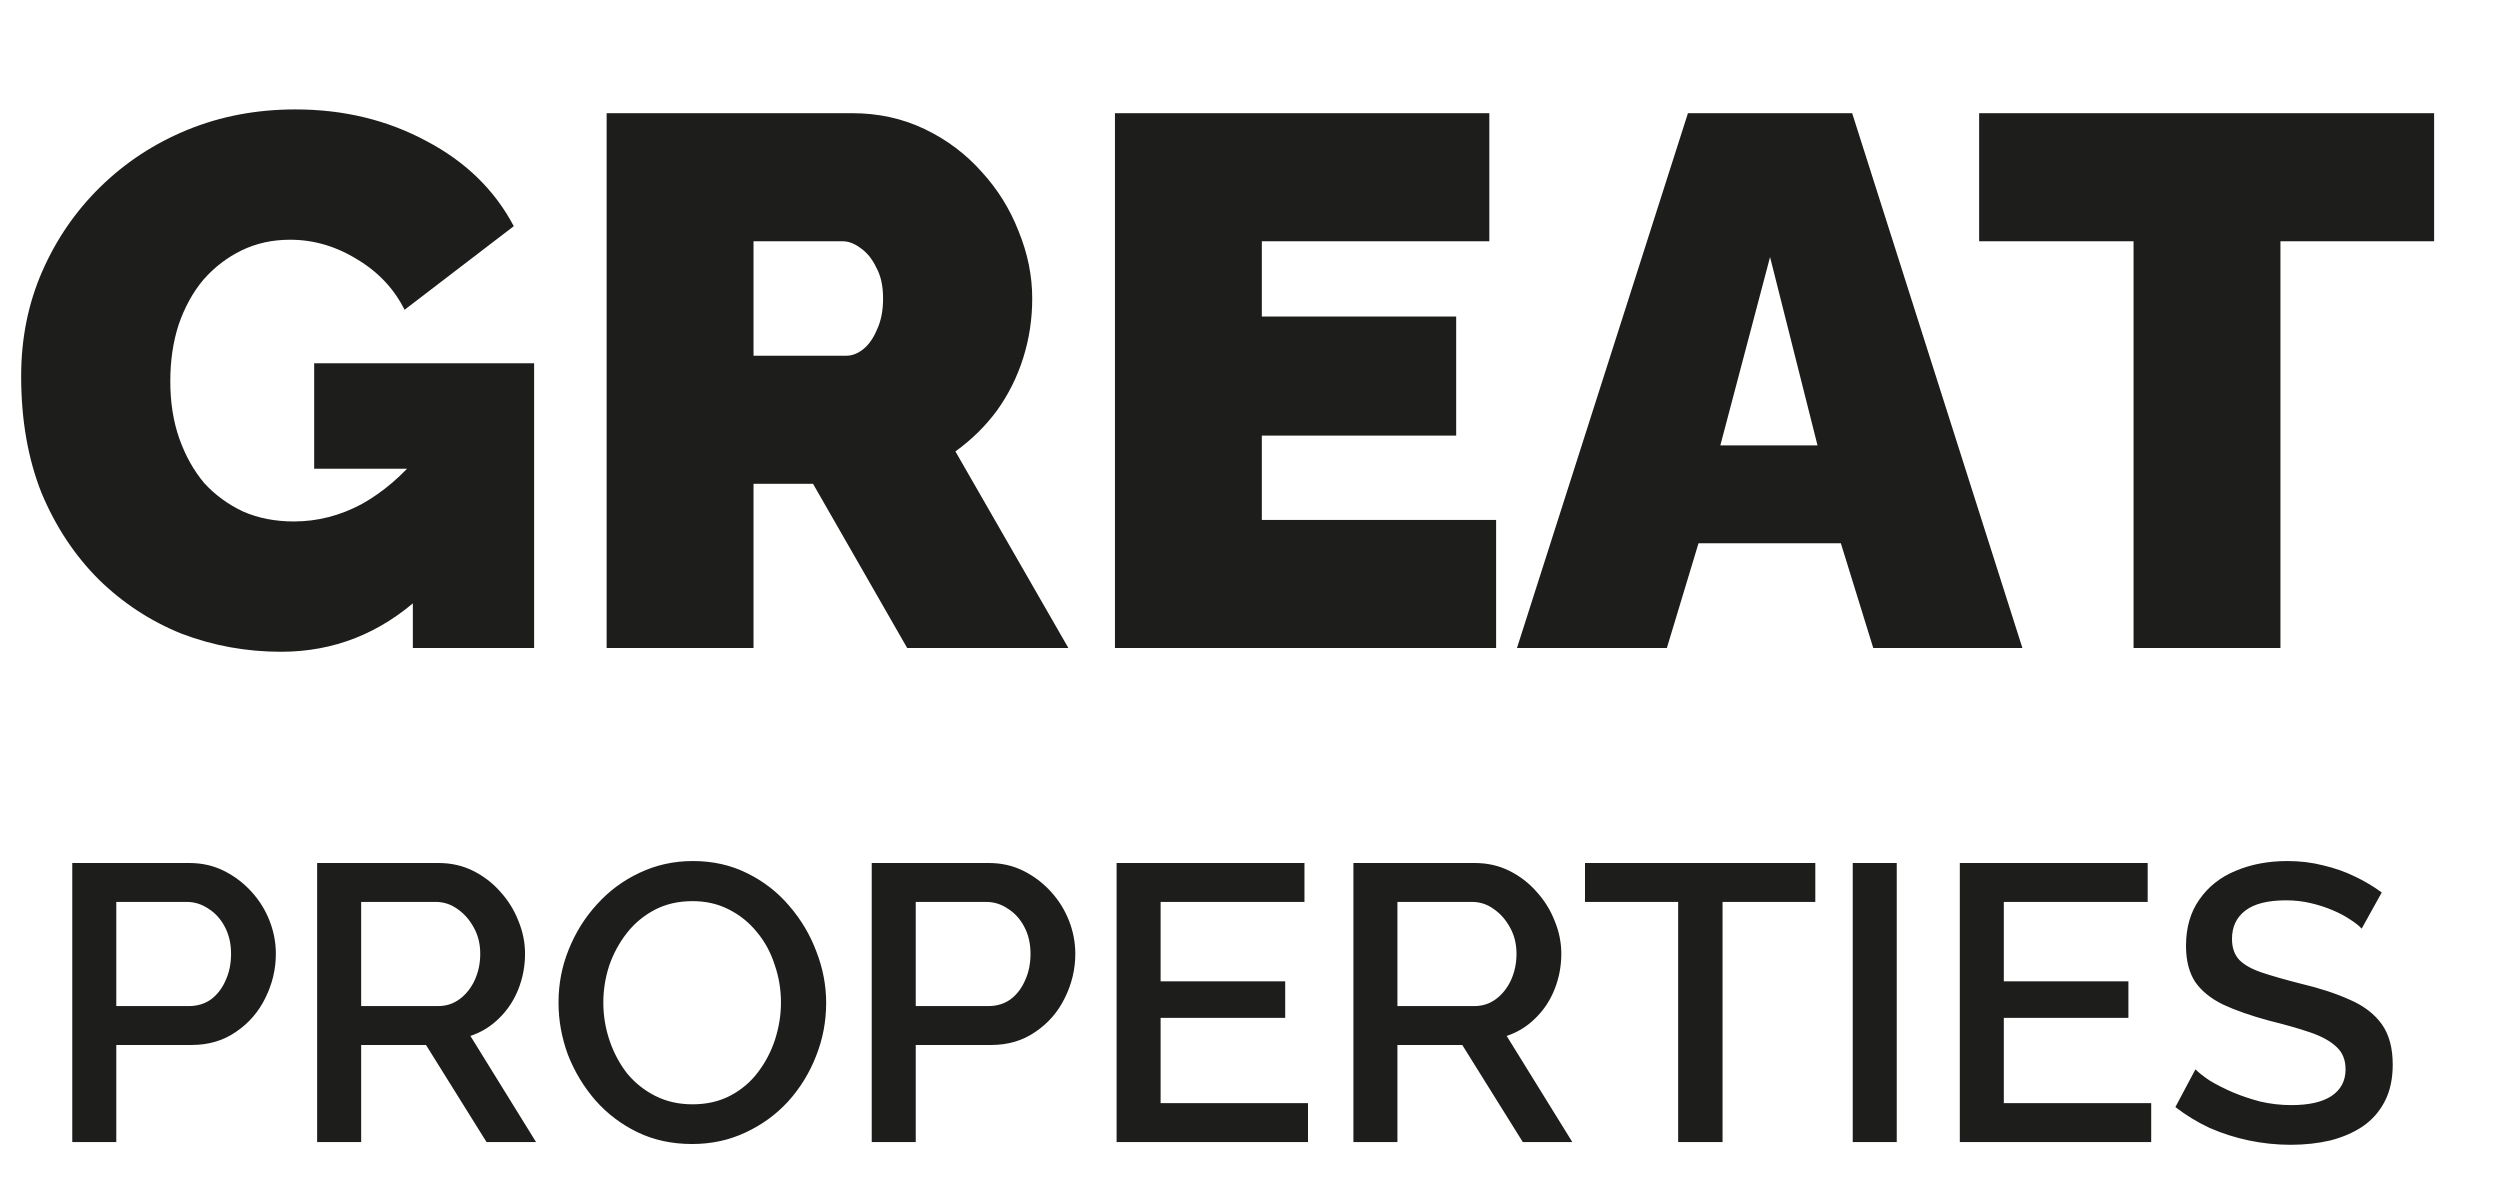<svg width="185" height="89" viewBox="0 0 185 89" fill="none" xmlns="http://www.w3.org/2000/svg">
<g clip-path="url(#clip0_51_2)">
<path d="M20.796 48.231C18.232 48.231 15.779 47.785 13.438 46.894C11.134 45.965 9.09 44.627 7.306 42.88C5.522 41.096 4.11 38.959 3.07 36.47C2.066 33.943 1.565 31.063 1.565 27.83C1.565 25.043 2.085 22.46 3.126 20.081C4.166 17.703 5.597 15.622 7.418 13.838C9.276 12.017 11.431 10.605 13.884 9.602C16.337 8.599 18.994 8.097 21.855 8.097C25.422 8.097 28.656 8.877 31.554 10.438C34.453 11.962 36.608 14.061 38.02 16.737L29.938 22.924C29.157 21.363 27.987 20.119 26.426 19.19C24.865 18.223 23.211 17.74 21.465 17.74C20.164 17.74 18.975 18 17.897 18.521C16.82 19.041 15.872 19.766 15.054 20.695C14.274 21.624 13.661 22.738 13.215 24.039C12.806 25.303 12.602 26.696 12.602 28.22C12.602 29.781 12.825 31.193 13.271 32.456C13.717 33.72 14.33 34.816 15.11 35.745C15.928 36.637 16.894 37.343 18.009 37.863C19.124 38.346 20.369 38.588 21.744 38.588C23.49 38.588 25.162 38.161 26.76 37.306C28.358 36.414 29.808 35.169 31.108 33.571V44.162C28.135 46.875 24.698 48.231 20.796 48.231ZM30.551 34.686H23.249V26.882H39.525V47.953H30.551V34.686ZM44.891 47.953V8.376H63.063C64.995 8.376 66.779 8.766 68.414 9.546C70.049 10.326 71.462 11.386 72.651 12.723C73.84 14.024 74.75 15.492 75.382 17.127C76.051 18.762 76.385 20.416 76.385 22.088C76.385 23.612 76.162 25.08 75.716 26.492C75.271 27.904 74.62 29.205 73.766 30.394C72.911 31.546 71.889 32.549 70.7 33.404L79.061 47.953H67.132L60.164 35.801H55.761V47.953H44.891ZM55.761 26.325H62.617C63.063 26.325 63.49 26.157 63.899 25.823C64.308 25.488 64.642 25.005 64.903 24.374C65.2 23.742 65.348 22.98 65.348 22.088C65.348 21.159 65.181 20.397 64.847 19.803C64.549 19.171 64.159 18.688 63.676 18.353C63.23 18.019 62.784 17.852 62.338 17.852H55.761V26.325ZM110.712 38.476V47.953H82.506V8.376H110.21V17.852H93.376V23.426H107.757V32.233H93.376V38.476H110.712ZM124.908 8.376H137.06L149.658 47.953H138.621L136.224 40.204H125.689L123.347 47.953H112.255L124.908 8.376ZM134.496 32.958L130.984 19.022L127.305 32.958H134.496ZM180.125 17.852H168.753V47.953H157.883V17.852H146.456V8.376H180.125V17.852Z" fill="#1D1D1B"/>
<path d="M5.348 84.511V63.863H14.015C14.945 63.863 15.799 64.056 16.574 64.444C17.35 64.832 18.028 65.346 18.61 65.986C19.192 66.625 19.638 67.343 19.948 68.138C20.258 68.933 20.413 69.747 20.413 70.581C20.413 71.725 20.151 72.82 19.628 73.867C19.124 74.895 18.397 75.728 17.447 76.368C16.516 77.008 15.43 77.328 14.189 77.328H8.605V84.511H5.348ZM8.605 74.449H13.986C14.606 74.449 15.149 74.284 15.614 73.954C16.08 73.605 16.438 73.14 16.691 72.558C16.962 71.977 17.098 71.317 17.098 70.581C17.098 69.825 16.942 69.156 16.632 68.574C16.322 67.992 15.915 67.546 15.411 67.236C14.926 66.907 14.393 66.742 13.811 66.742H8.605V74.449ZM23.468 84.511V63.863H32.455C33.386 63.863 34.239 64.056 35.014 64.444C35.79 64.832 36.459 65.346 37.021 65.986C37.602 66.625 38.048 67.343 38.359 68.138C38.688 68.933 38.853 69.747 38.853 70.581C38.853 71.492 38.688 72.365 38.359 73.198C38.029 74.032 37.554 74.749 36.934 75.35C36.333 75.951 35.625 76.388 34.81 76.659L39.667 84.511H36.003L31.524 77.328H26.726V84.511H23.468ZM26.726 74.449H32.426C33.027 74.449 33.56 74.274 34.025 73.925C34.491 73.576 34.859 73.111 35.13 72.529C35.402 71.928 35.538 71.279 35.538 70.581C35.538 69.863 35.383 69.224 35.072 68.661C34.762 68.08 34.355 67.614 33.851 67.265C33.366 66.916 32.833 66.742 32.251 66.742H26.726V74.449ZM51.219 84.657C49.726 84.657 48.378 84.366 47.176 83.784C45.974 83.203 44.937 82.418 44.064 81.429C43.192 80.421 42.513 79.296 42.028 78.055C41.563 76.795 41.33 75.505 41.33 74.187C41.33 72.81 41.582 71.502 42.087 70.261C42.591 69.001 43.289 67.886 44.181 66.916C45.072 65.927 46.119 65.152 47.321 64.59C48.543 64.008 49.861 63.717 51.277 63.717C52.75 63.717 54.088 64.018 55.29 64.619C56.512 65.22 57.549 66.024 58.402 67.033C59.275 68.041 59.943 69.165 60.409 70.406C60.894 71.647 61.136 72.917 61.136 74.216C61.136 75.593 60.884 76.911 60.38 78.171C59.895 79.412 59.207 80.527 58.315 81.516C57.423 82.485 56.366 83.251 55.145 83.814C53.943 84.376 52.634 84.657 51.219 84.657ZM44.646 74.187C44.646 75.156 44.801 76.097 45.111 77.008C45.421 77.919 45.858 78.734 46.42 79.451C47.002 80.149 47.7 80.702 48.514 81.109C49.328 81.516 50.239 81.719 51.248 81.719C52.295 81.719 53.225 81.506 54.04 81.08C54.854 80.653 55.532 80.081 56.075 79.364C56.638 78.627 57.064 77.813 57.355 76.921C57.646 76.01 57.791 75.098 57.791 74.187C57.791 73.218 57.636 72.287 57.326 71.395C57.035 70.484 56.599 69.679 56.017 68.981C55.436 68.264 54.738 67.701 53.923 67.294C53.128 66.887 52.236 66.684 51.248 66.684C50.201 66.684 49.27 66.897 48.456 67.323C47.641 67.75 46.953 68.322 46.391 69.039C45.828 69.757 45.392 70.561 45.082 71.453C44.791 72.345 44.646 73.256 44.646 74.187ZM64.508 84.511V63.863H73.175C74.106 63.863 74.959 64.056 75.734 64.444C76.51 64.832 77.188 65.346 77.77 65.986C78.352 66.625 78.797 67.343 79.108 68.138C79.418 68.933 79.573 69.747 79.573 70.581C79.573 71.725 79.311 72.82 78.788 73.867C78.284 74.895 77.557 75.728 76.607 76.368C75.676 77.008 74.59 77.328 73.349 77.328H67.765V84.511H64.508ZM67.765 74.449H73.146C73.766 74.449 74.309 74.284 74.774 73.954C75.24 73.605 75.598 73.14 75.85 72.558C76.122 71.977 76.258 71.317 76.258 70.581C76.258 69.825 76.103 69.156 75.792 68.574C75.482 67.992 75.075 67.546 74.571 67.236C74.086 66.907 73.553 66.742 72.971 66.742H67.765V74.449ZM96.792 81.632V84.511H82.628V63.863H96.53V66.742H85.885V72.617H95.105V75.321H85.885V81.632H96.792ZM100.152 84.511V63.863H109.138C110.069 63.863 110.922 64.056 111.698 64.444C112.473 64.832 113.142 65.346 113.704 65.986C114.286 66.625 114.732 67.343 115.042 68.138C115.372 68.933 115.537 69.747 115.537 70.581C115.537 71.492 115.372 72.365 115.042 73.198C114.713 74.032 114.238 74.749 113.617 75.35C113.016 75.951 112.308 76.388 111.494 76.659L116.351 84.511H112.687L108.208 77.328H103.409V84.511H100.152ZM103.409 74.449H109.109C109.71 74.449 110.244 74.274 110.709 73.925C111.174 73.576 111.543 73.111 111.814 72.529C112.086 71.928 112.221 71.279 112.221 70.581C112.221 69.863 112.066 69.224 111.756 68.661C111.446 68.08 111.039 67.614 110.534 67.265C110.05 66.916 109.517 66.742 108.935 66.742H103.409V74.449ZM134.333 66.742H127.469V84.511H124.183V66.742H117.29V63.863H134.333V66.742ZM137.102 84.511V63.863H140.359V84.511H137.102ZM159.189 81.632V84.511H145.026V63.863H158.928V66.742H148.283V72.617H157.502V75.321H148.283V81.632H159.189ZM174.764 68.719C174.57 68.506 174.289 68.283 173.921 68.05C173.553 67.799 173.116 67.566 172.612 67.353C172.108 67.139 171.565 66.965 170.984 66.829C170.402 66.693 169.801 66.625 169.18 66.625C167.823 66.625 166.815 66.877 166.156 67.382C165.497 67.886 165.167 68.584 165.167 69.476C165.167 70.135 165.351 70.658 165.72 71.046C166.088 71.414 166.65 71.725 167.406 71.977C168.163 72.229 169.113 72.5 170.257 72.791C171.652 73.121 172.864 73.518 173.892 73.983C174.919 74.429 175.705 75.03 176.248 75.787C176.79 76.543 177.062 77.541 177.062 78.782C177.062 79.829 176.868 80.731 176.48 81.487C176.092 82.243 175.55 82.863 174.852 83.348C174.154 83.814 173.349 84.162 172.438 84.395C171.526 84.608 170.547 84.715 169.5 84.715C168.473 84.715 167.445 84.608 166.418 84.395C165.409 84.182 164.44 83.872 163.509 83.465C162.598 83.038 161.755 82.524 160.979 81.923L162.462 79.131C162.714 79.383 163.073 79.664 163.538 79.975C164.023 80.265 164.576 80.546 165.196 80.818C165.836 81.089 166.524 81.322 167.261 81.516C168.017 81.69 168.783 81.778 169.559 81.778C170.858 81.778 171.846 81.555 172.525 81.109C173.223 80.643 173.572 79.984 173.572 79.131C173.572 78.433 173.349 77.881 172.903 77.473C172.457 77.047 171.808 76.688 170.955 76.397C170.101 76.106 169.083 75.816 167.901 75.525C166.544 75.156 165.409 74.759 164.498 74.332C163.587 73.886 162.899 73.324 162.433 72.646C161.987 71.948 161.764 71.065 161.764 69.999C161.764 68.642 162.094 67.498 162.753 66.567C163.412 65.617 164.304 64.91 165.429 64.444C166.573 63.959 167.852 63.717 169.268 63.717C170.198 63.717 171.081 63.824 171.914 64.037C172.748 64.231 173.523 64.502 174.241 64.851C174.978 65.2 175.647 65.598 176.248 66.044L174.764 68.719Z" fill="#1D1D1B"/>
</g>
<defs>
<clipPath id="clip0_51_2">
<rect width="185" height="88.865" fill="white"/>
</clipPath>
</defs>
</svg>

